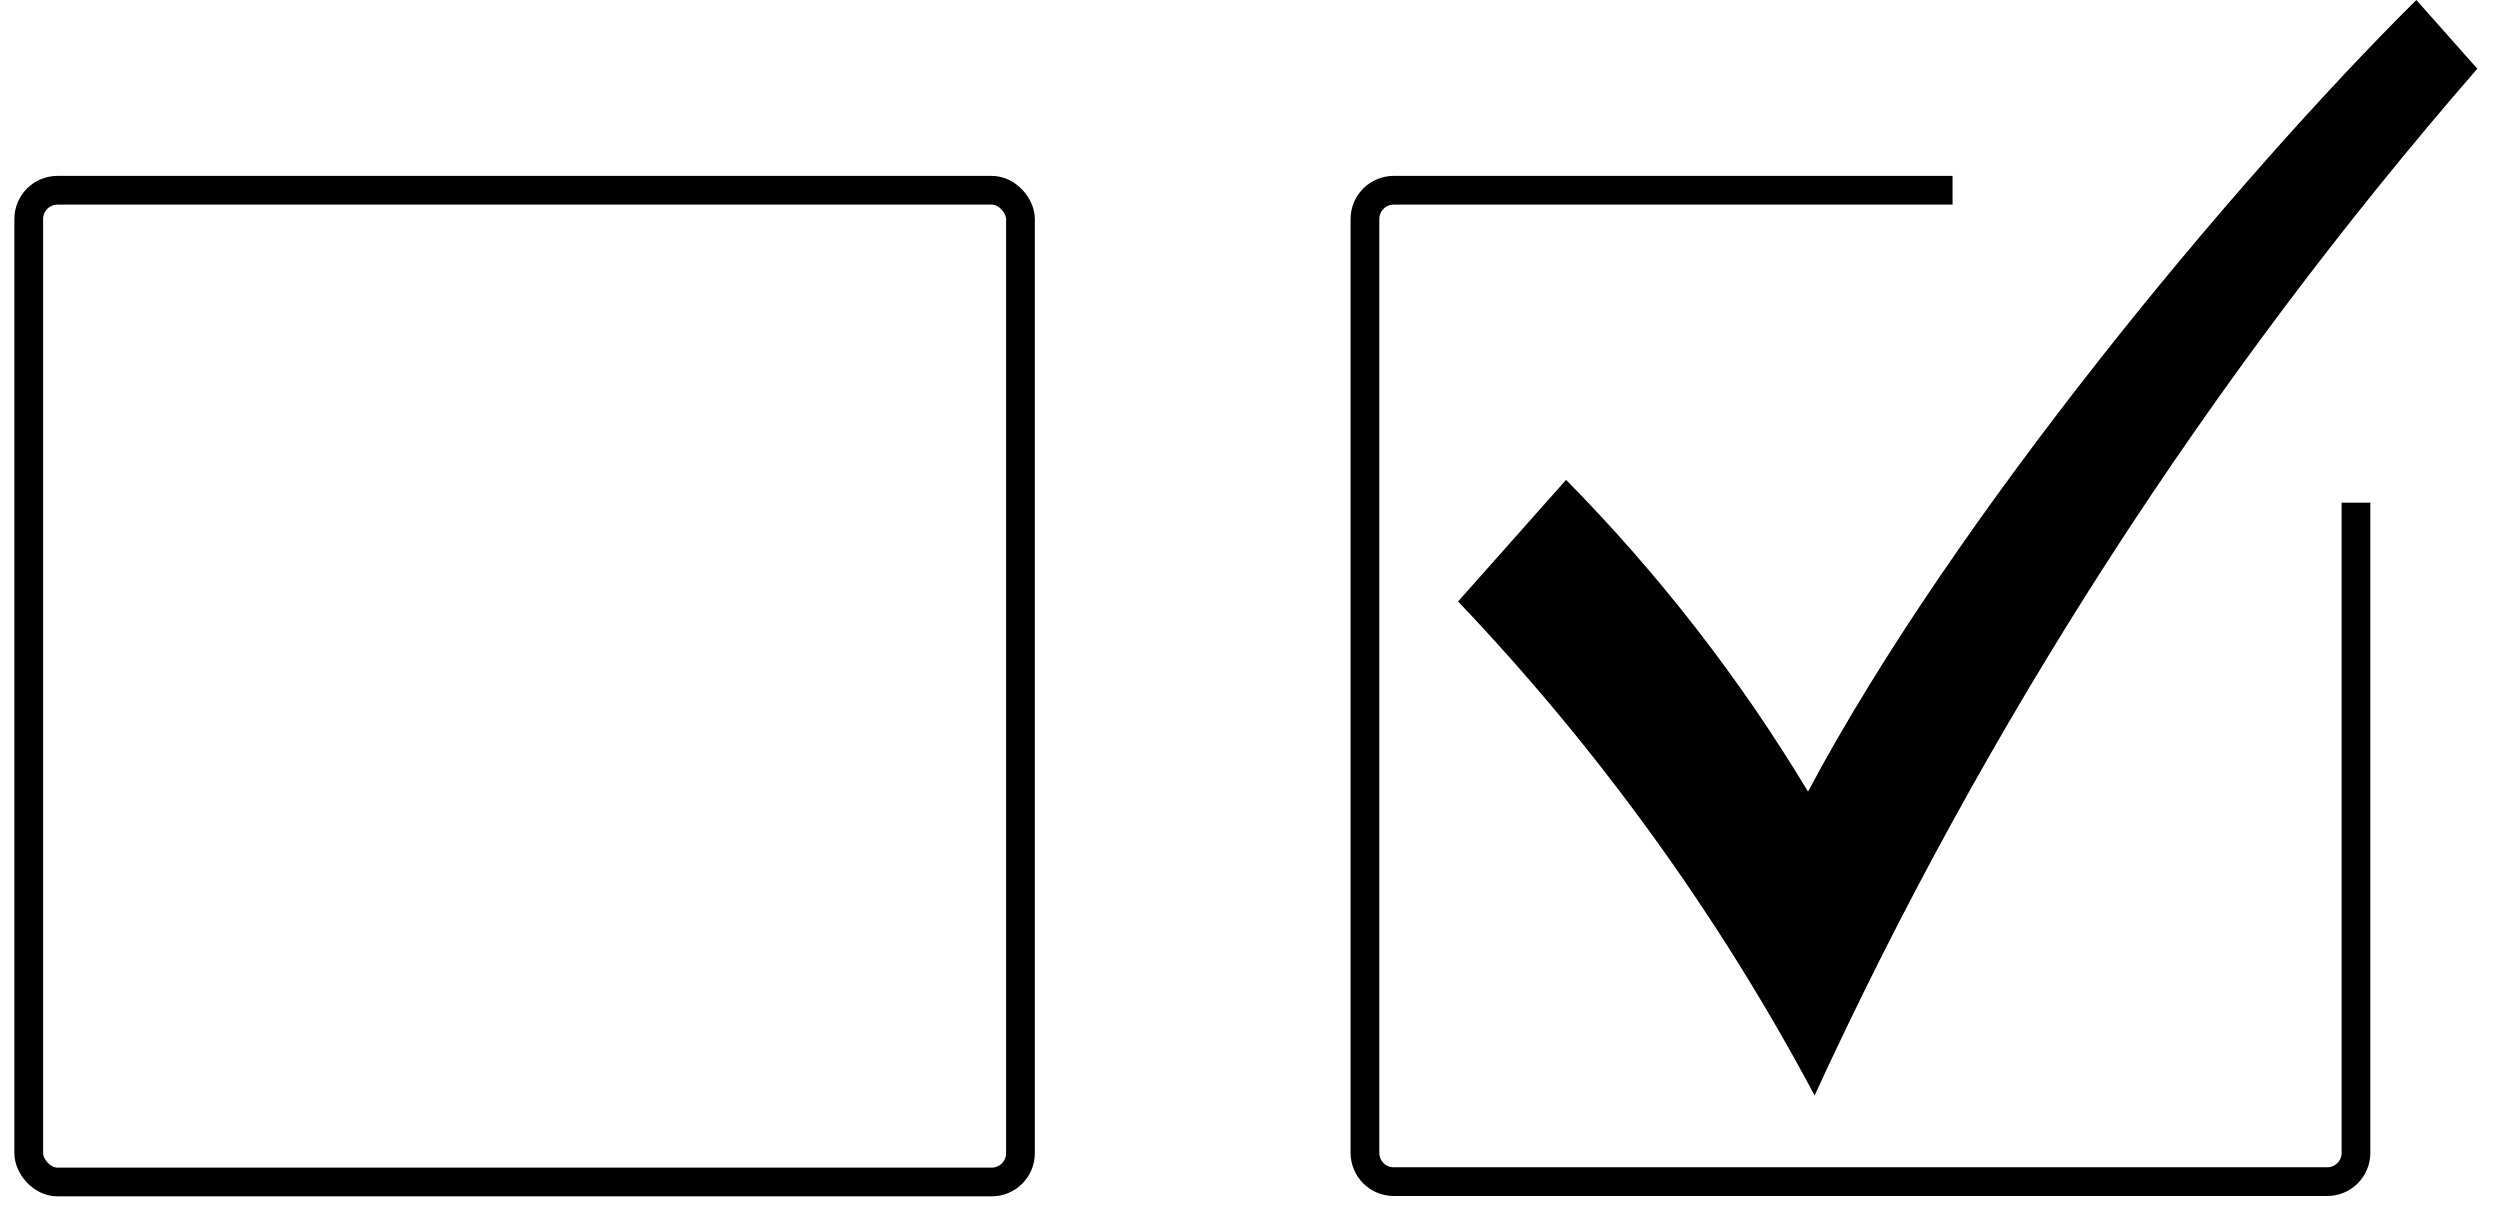 <?xml version="1.0" encoding="UTF-8"?>
<svg width="87px" height="42px" viewBox="0 0 87 42" version="1.1" xmlns="http://www.w3.org/2000/svg" xmlns:xlink="http://www.w3.org/1999/xlink">
    <title>np_checkbox_1016500_000000@2x</title>
    <g id="🎨-Hi-Fadelity" stroke="none" stroke-width="1" fill="none" fill-rule="evenodd">
        <g id="Quote-Start" transform="translate(-1182, -599)">
            <g id="Choices" transform="translate(439, 512)">
                <g id="Online-Form" transform="translate(532, 0)">
                    <g id="np_checkbox_1016500_000000" transform="translate(212, 87)">
                        <path d="M49.75,20.941 C54.641,26.081 58.812,31.859 62.148,38.121 C68.101,25.176 75.867,13.144 85.21,2.391 L83.089,0 C76.8,6.231 66.999,18 61.917,27.551 L61.921,27.551 C59.554,23.613 56.726,19.973 53.499,16.699 L49.737,20.937 L49.75,20.941 Z" id="Path" fill="#000000" fill-rule="nonzero"></path>
                        <path d="M1,6.621 L33.512,6.621 C34.063,6.621 34.512,7.171 34.512,7.621 L34.512,40.133 C34.512,40.683 34.063,41.133 33.512,41.133 L1,41.133 C0.449,41.133 0,40.582 0,40.133 L0,7.621 C0,7.07 0.449,6.621 1,6.621 Z" id="Path" stroke="#000000"></path>
                        <path d="M80.988,17.492 L80.988,40.121 C80.988,40.386 80.883,40.64 80.695,40.828 C80.508,41.015 80.254,41.121 79.988,41.121 L47.5,41.121 C46.949,41.121 46.5,40.671 46.5,40.121 L46.5,7.621 C46.5,7.07 46.949,6.621 47.5,6.621 L66.949,6.621" id="Path" stroke="#000000"></path>
                    </g>
                </g>
            </g>
        </g>
    </g>
</svg>